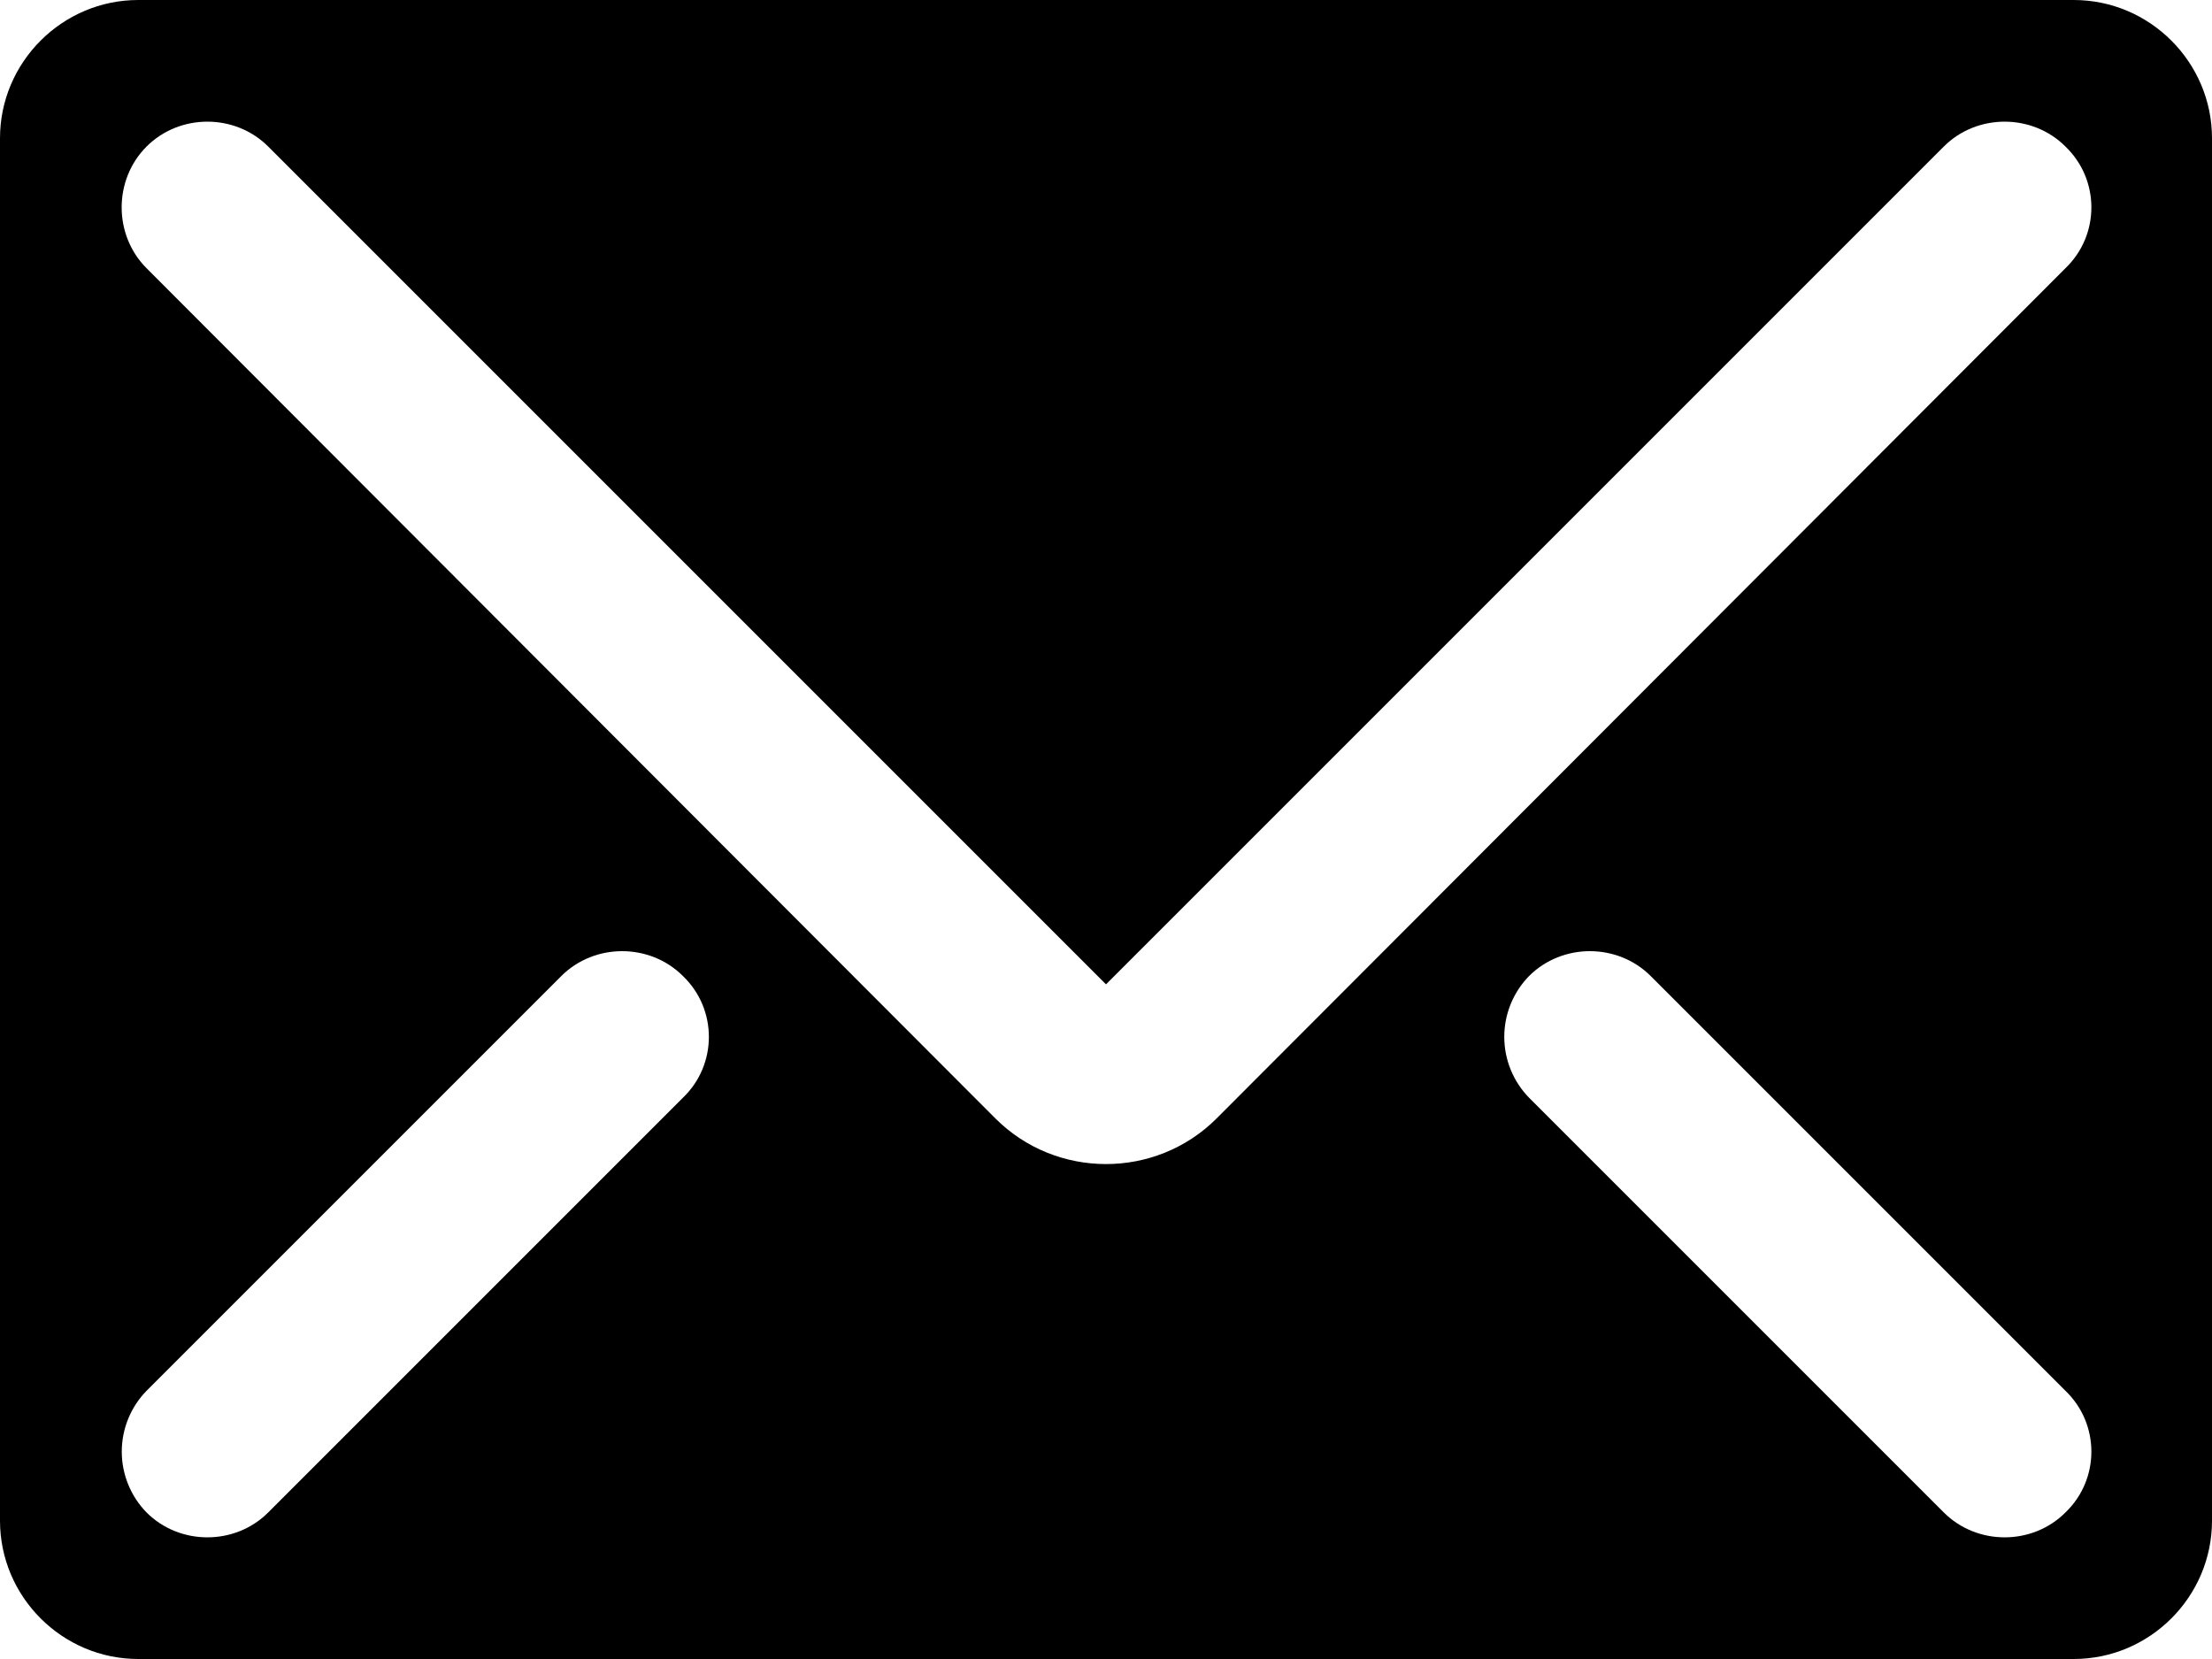 <svg width="40" height="30" viewBox="0 0 40 30" fill="none" xmlns="http://www.w3.org/2000/svg">
<path d="M37.5 0H2.5C1.125 0 0 1.125 0 2.5V27.5C0 28.875 1.125 30 2.5 30H37.5C38.875 30 40 28.875 40 27.5V2.5C40 1.125 38.875 0 37.5 0ZM12.35 19.85L4.85 27.35C4.55 27.65 4.15 27.8 3.75 27.8C3.35 27.8 2.95 27.65 2.65 27.35C2.363 27.056 2.202 26.661 2.202 26.25C2.202 25.839 2.363 25.444 2.65 25.15L10.15 17.65C10.75 17.05 11.75 17.05 12.35 17.65C12.975 18.25 12.975 19.25 12.35 19.85ZM37.35 27.35C37.05 27.65 36.65 27.8 36.25 27.8C35.85 27.8 35.45 27.65 35.15 27.35L27.65 19.85C27.363 19.556 27.202 19.161 27.202 18.75C27.202 18.339 27.363 17.944 27.65 17.65C28.25 17.05 29.25 17.05 29.85 17.65L37.35 25.15C37.975 25.75 37.975 26.75 37.35 27.35ZM37.35 4.85L22 20.225C21.45 20.775 20.725 21.05 20 21.05C19.275 21.05 18.55 20.775 18 20.225L2.65 4.85C2.05 4.25 2.05 3.25 2.65 2.65C3.25 2.05 4.25 2.05 4.85 2.65L20 17.8L35.15 2.65C35.75 2.05 36.75 2.05 37.35 2.65C37.975 3.25 37.975 4.25 37.35 4.85Z" fill="black"/>
</svg>